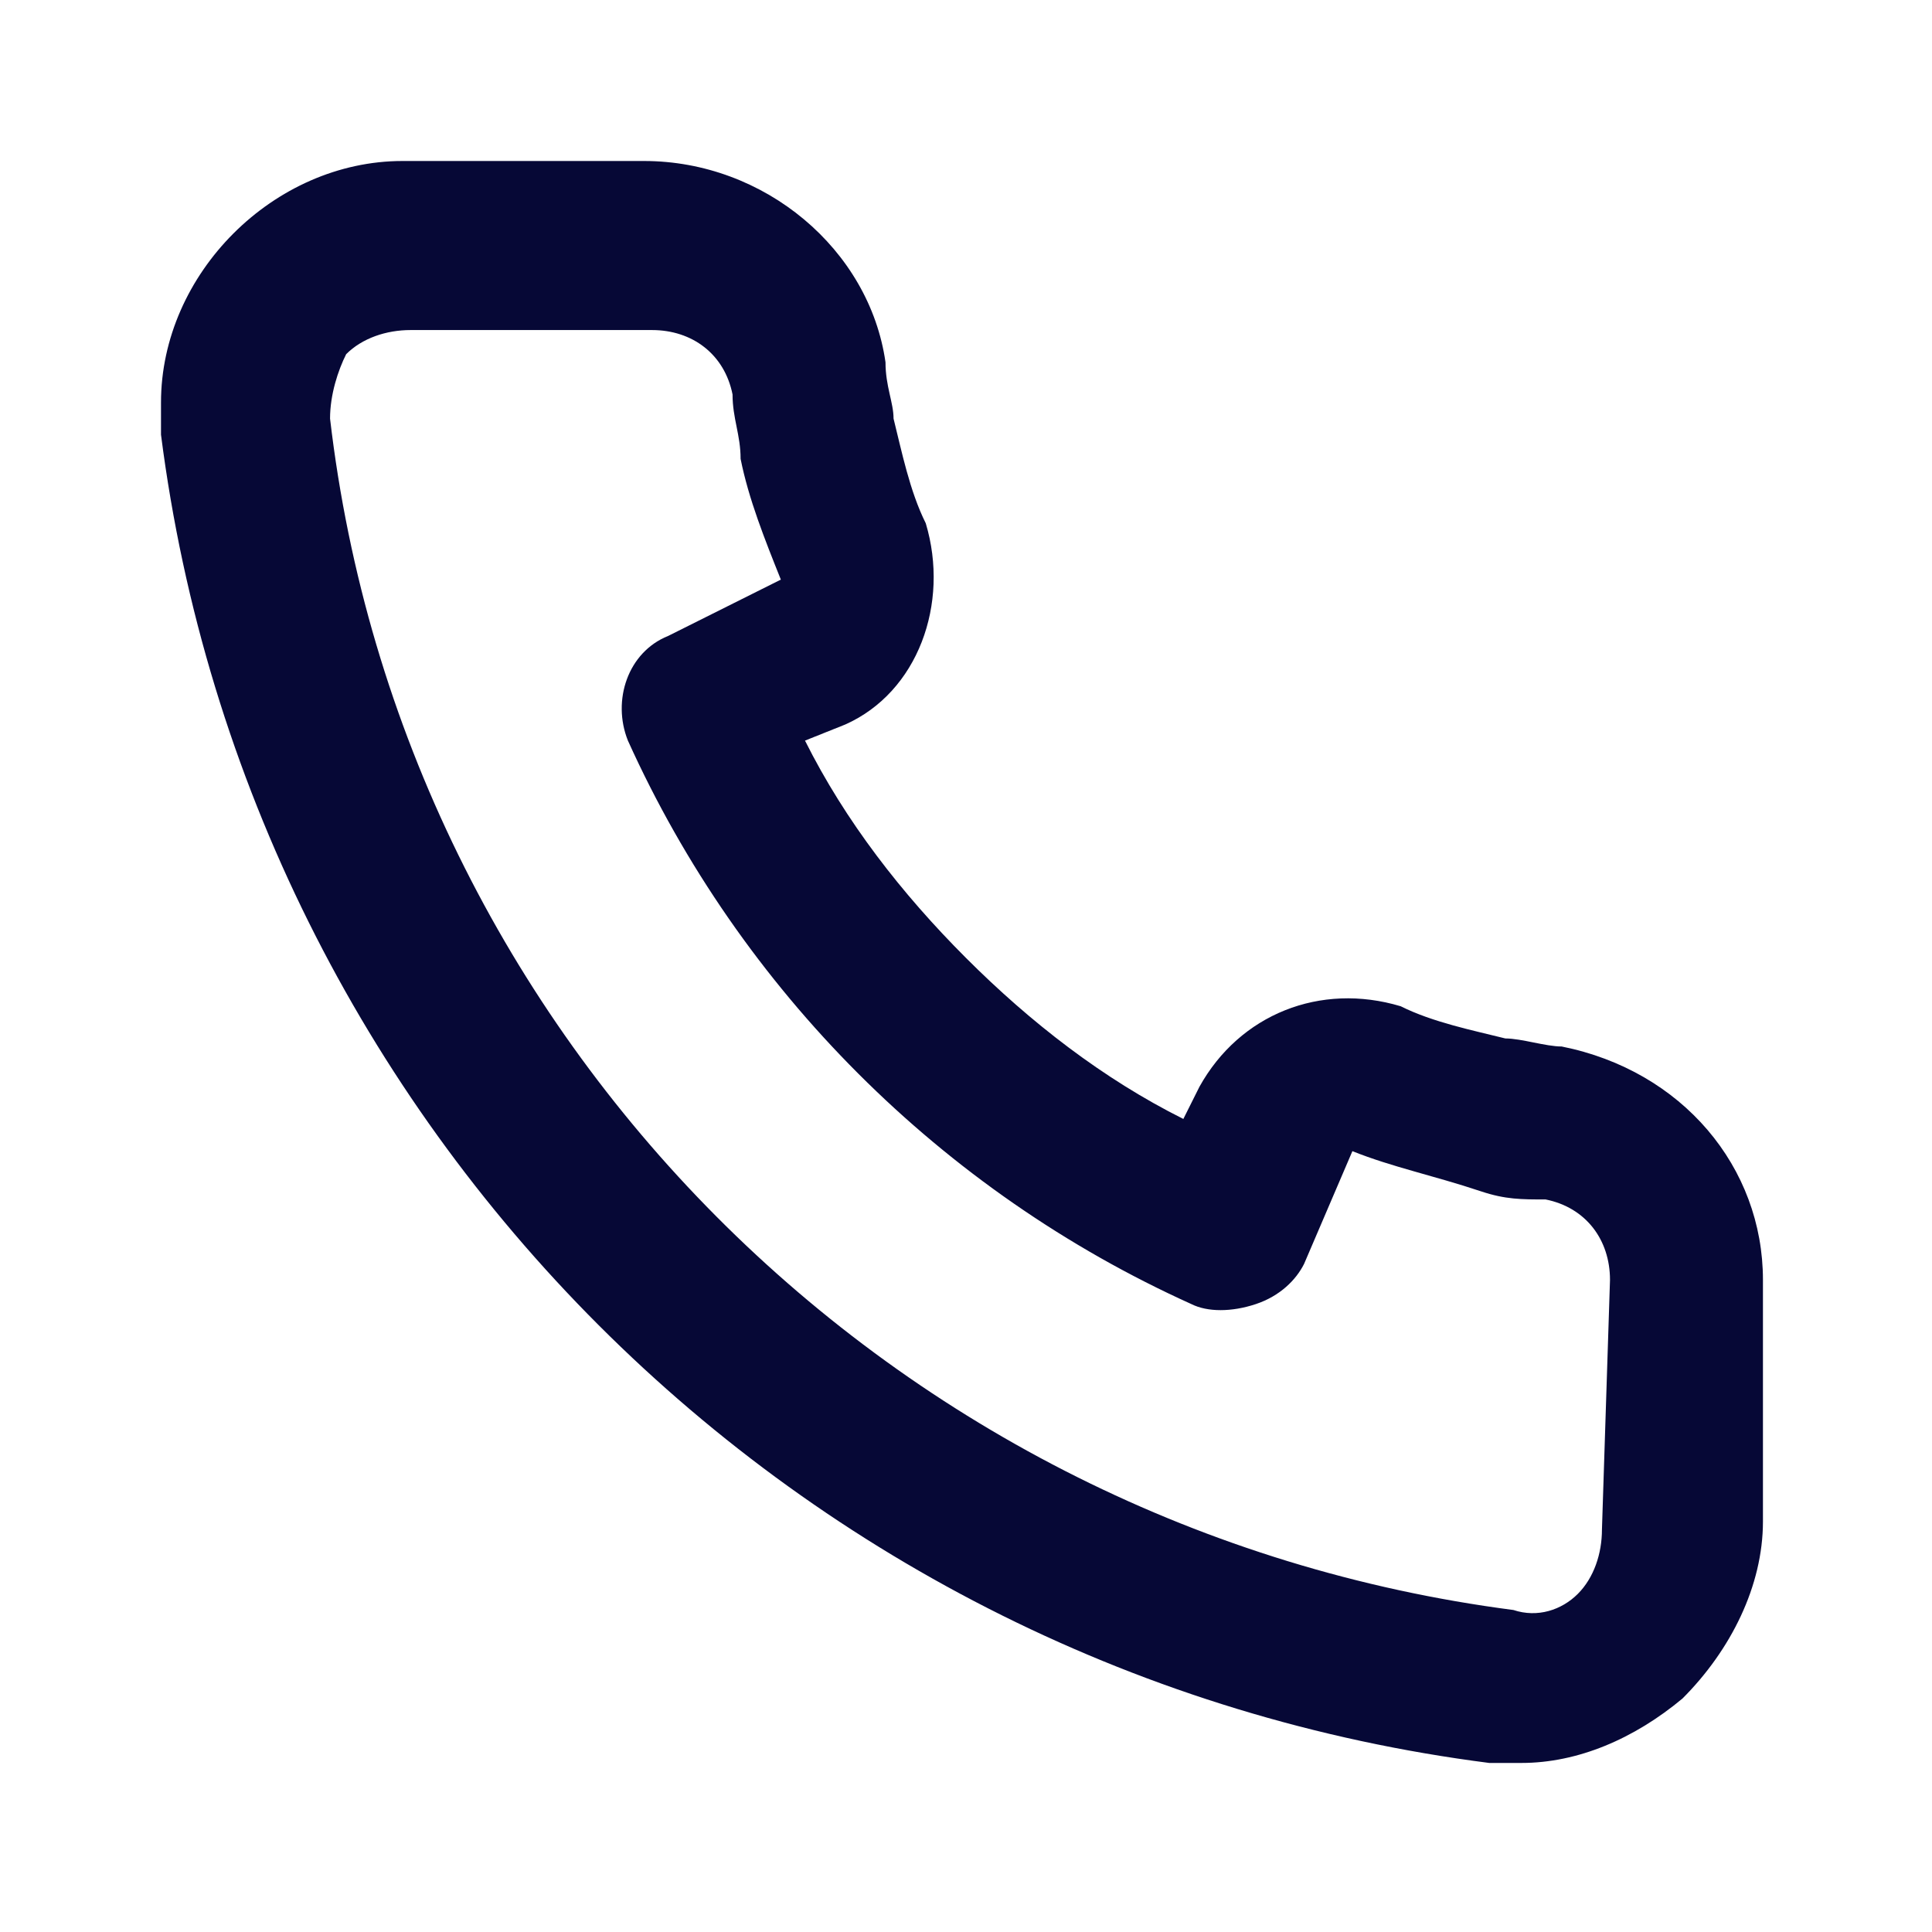 <?xml version="1.0" encoding="utf-8"?>
<!-- Generator: Adobe Illustrator 26.2.1, SVG Export Plug-In . SVG Version: 6.00 Build 0)  -->
<svg version="1.1" id="Layer_1" xmlns="http://www.w3.org/2000/svg" xmlns:xlink="http://www.w3.org/1999/xlink" x="0px" y="0px"
	 viewBox="0 0 24 24" style="enable-background:new 0 0 24 24;" xml:space="preserve">
<style type="text/css">
	.st0{fill:#060836;}
</style>
<path class="st0" d="M19.4,13c-0.2,0-0.5-0.1-0.7-0.1c-0.4-0.1-0.9-0.2-1.3-0.4c-1-0.3-2,0.1-2.5,1l-0.2,0.4c-1-0.5-1.9-1.2-2.7-2
	c-0.8-0.8-1.5-1.7-2-2.7L10.5,9c0.9-0.4,1.3-1.5,1-2.5c-0.2-0.4-0.3-0.9-0.4-1.3C11.1,5,11,4.8,11,4.5C10.8,3.1,9.5,2,8,2H5
	C3.4,2,2,3.4,2,5c0,0.1,0,0.3,0,0.4c1.1,8.6,7.9,15.4,16.5,16.5h0.4c0.7,0,1.4-0.3,2-0.8c0.6-0.6,1-1.4,1-2.2v-3
	C21.9,14.5,20.9,13.3,19.4,13z M19.9,19c0,0.3-0.1,0.6-0.3,0.8c-0.2,0.2-0.5,0.3-0.8,0.2C11.1,19,5,12.9,4.1,5.2
	c0-0.3,0.1-0.6,0.2-0.8c0.2-0.2,0.5-0.3,0.8-0.3h3c0.5,0,0.9,0.3,1,0.8c0,0.3,0.1,0.5,0.1,0.8c0.1,0.5,0.3,1,0.5,1.5L8.3,7.9
	C7.8,8.1,7.6,8.7,7.8,9.2c0,0,0,0,0,0c1.4,3.1,3.9,5.6,7,7c0.2,0.1,0.5,0.1,0.8,0c0.3-0.1,0.5-0.3,0.6-0.5l0.6-1.4
	c0.5,0.2,1,0.3,1.6,0.5c0.3,0.1,0.5,0.1,0.8,0.1c0.5,0.1,0.8,0.5,0.8,1L19.9,19z"/>
</svg>
